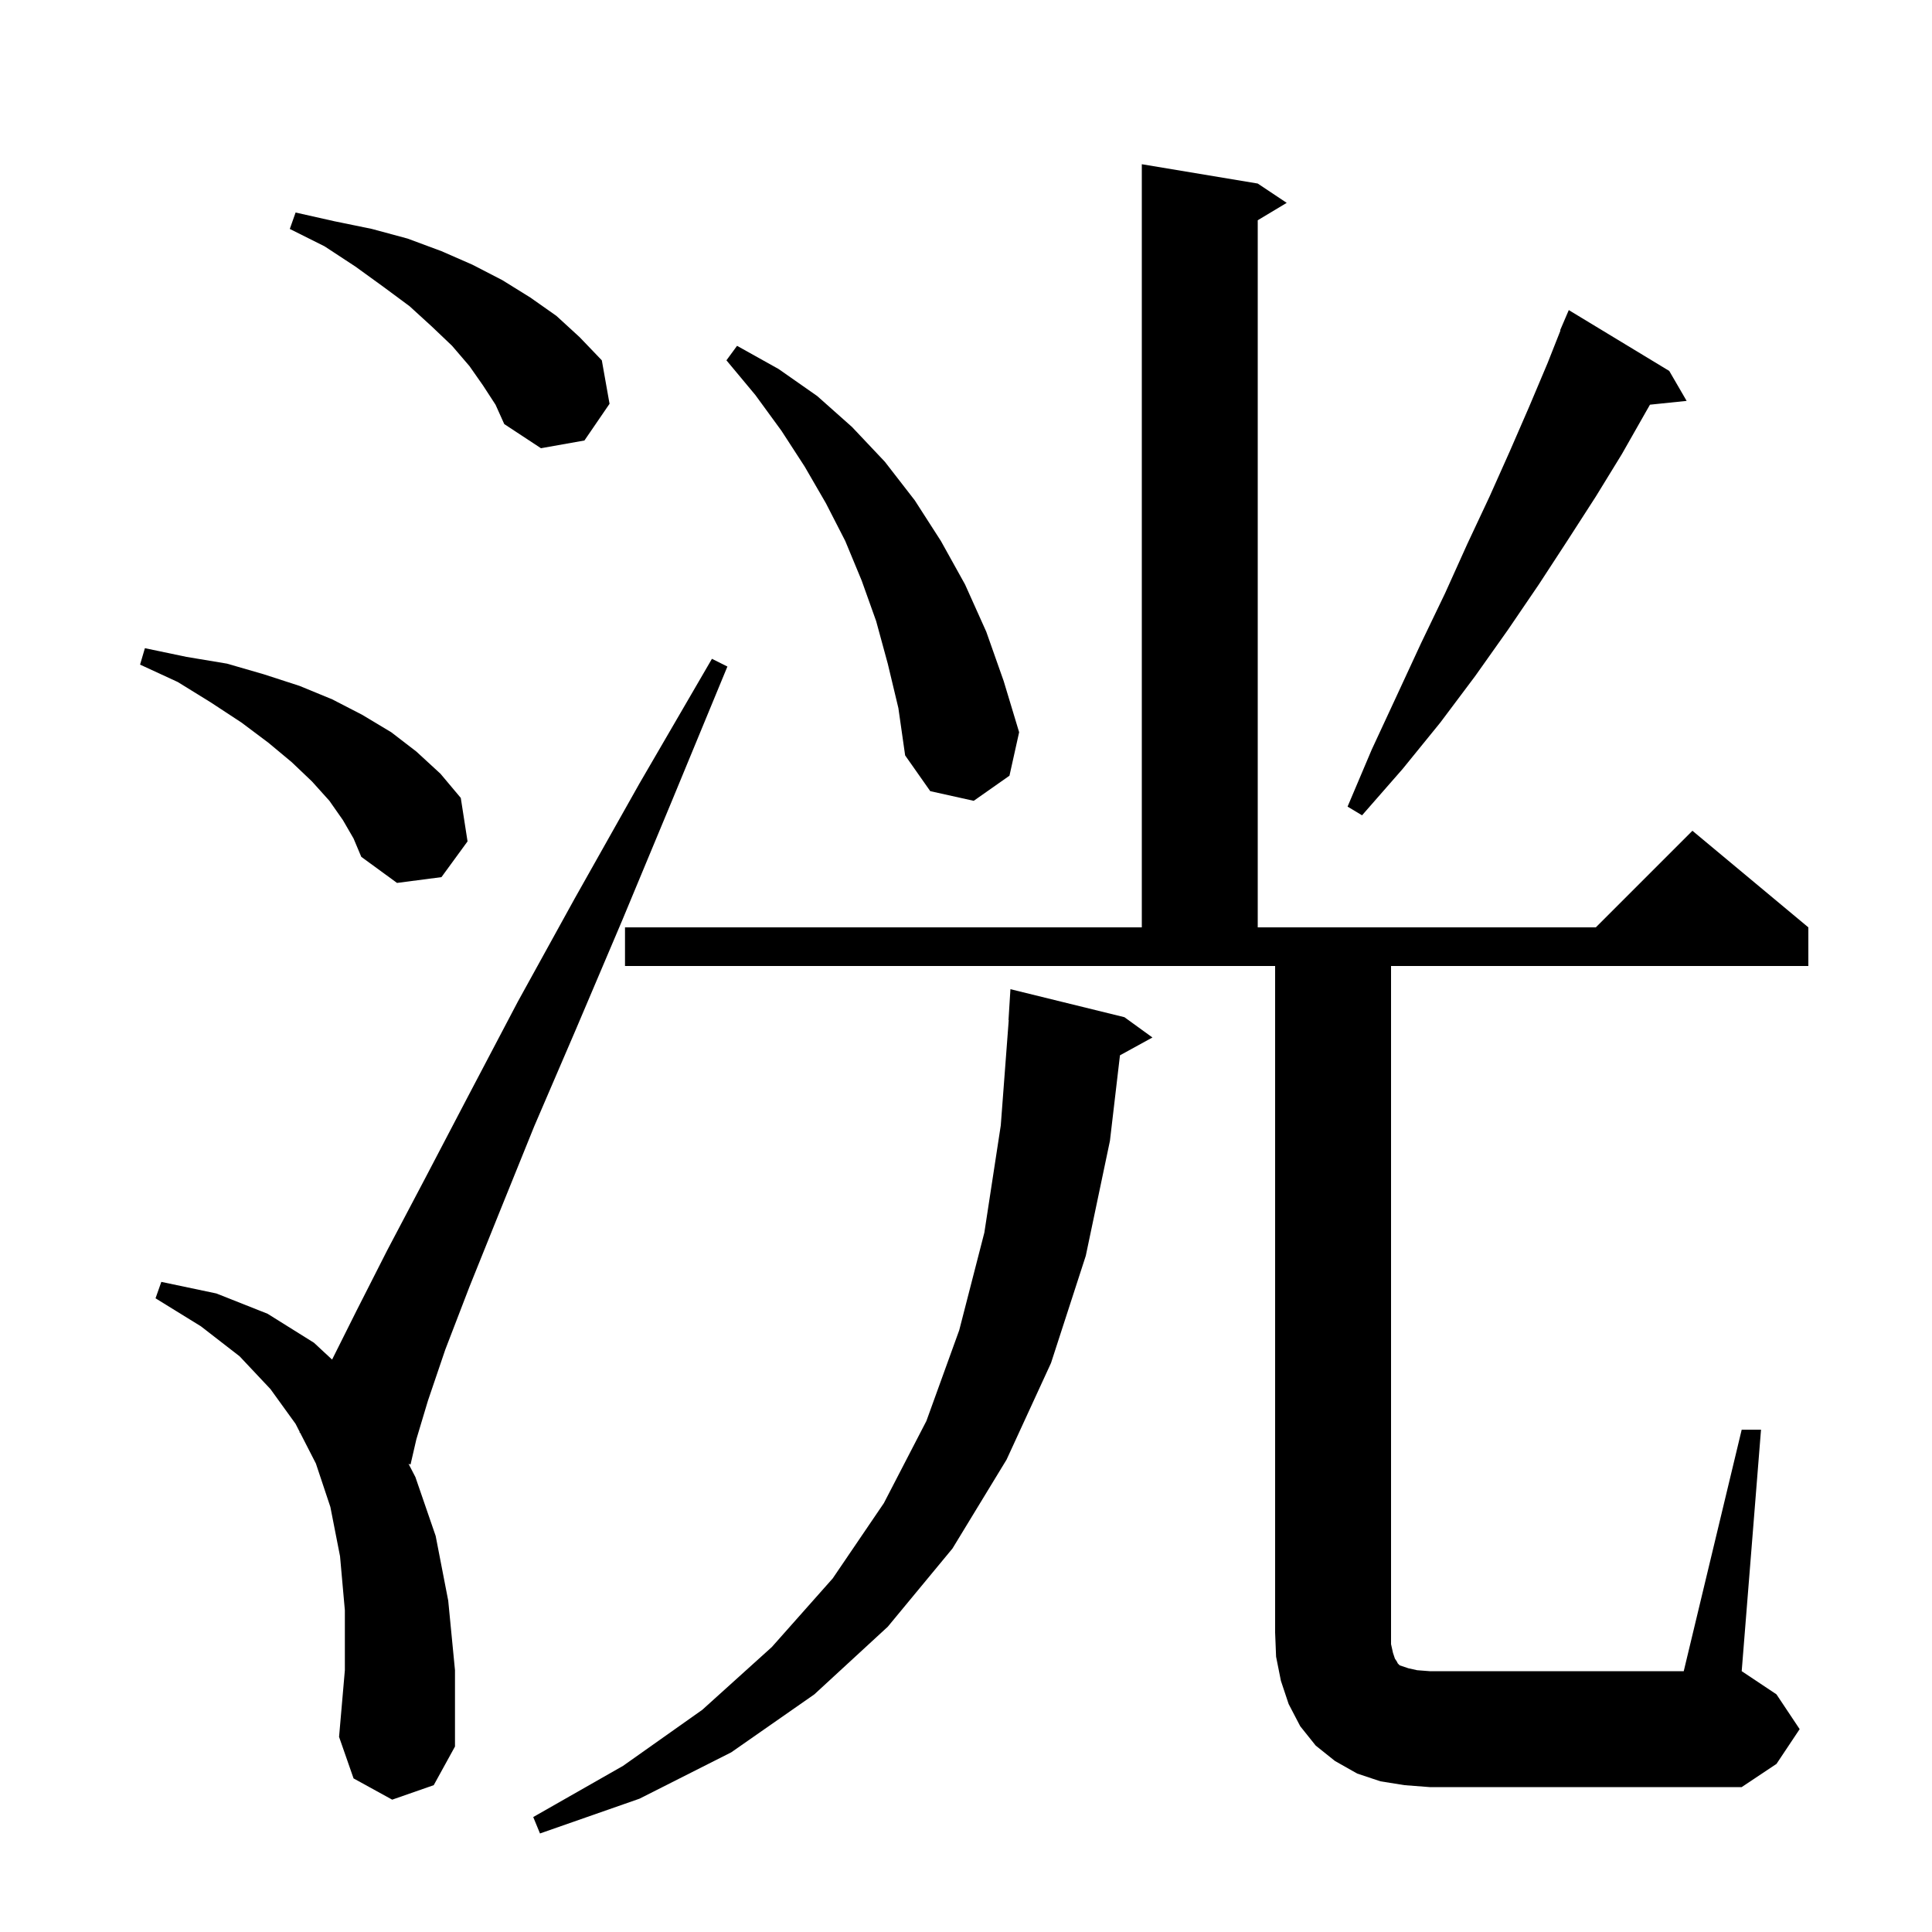 <svg xmlns="http://www.w3.org/2000/svg" xmlns:xlink="http://www.w3.org/1999/xlink" version="1.1" baseProfile="full" viewBox="0 0 200 200" width="200" height="200">
<g fill="black">
<path d="M 116.4 105.3 L 119.3 107.4 L 115.938 109.246 L 114.9 118.1 L 112.4 130.0 L 108.8 141.1 L 104.2 151.1 L 98.6 160.3 L 91.9 168.4 L 84.3 175.4 L 75.7 181.4 L 66.2 186.2 L 55.9 189.8 L 55.2 188.1 L 64.5 182.8 L 72.7 177.0 L 79.9 170.5 L 86.2 163.4 L 91.5 155.6 L 95.9 147.1 L 99.3 137.7 L 101.9 127.6 L 103.6 116.5 L 104.424 105.599 L 104.4 105.6 L 104.6 102.4 Z M 180.3 148.0 L 182.3 148.0 L 180.3 173.0 L 183.9 175.4 L 186.3 179.0 L 183.9 182.6 L 180.3 185.0 L 148.0 185.0 L 145.4 184.8 L 142.9 184.4 L 140.5 183.6 L 138.2 182.3 L 136.2 180.7 L 134.6 178.7 L 133.4 176.4 L 132.6 174.0 L 132.1 171.5 L 132.0 169.0 L 132.0 100.0 L 64.7 100.0 L 64.7 96.0 L 118.2 96.0 L 118.2 17.0 L 130.2 19.0 L 133.2 21.0 L 130.2 22.8 L 130.2 96.0 L 165.2 96.0 L 175.2 86.0 L 187.2 96.0 L 187.2 100.0 L 144.0 100.0 L 144.0 170.2 L 144.2 171.1 L 144.4 171.7 L 144.6 172.0 L 144.7 172.2 L 144.9 172.4 L 145.8 172.7 L 146.7 172.9 L 148.0 173.0 L 174.3 173.0 Z M 40.6 186.3 L 36.6 184.1 L 35.1 179.8 L 35.7 172.9 L 35.7 166.7 L 35.2 161.1 L 34.2 156.0 L 32.7 151.5 L 31.071 148.321 L 31.0 148.3 L 31.028 148.236 L 30.6 147.4 L 28.0 143.8 L 24.8 140.4 L 20.8 137.3 L 16.1 134.4 L 16.7 132.7 L 22.4 133.9 L 27.7 136.0 L 32.5 139.0 L 34.378 140.744 L 36.9 135.7 L 40.1 129.4 L 44.0 122.0 L 48.5 113.4 L 53.6 103.7 L 59.5 93.0 L 66.2 81.1 L 73.7 68.2 L 75.3 69.0 L 69.6 82.8 L 64.4 95.3 L 59.6 106.6 L 55.3 116.6 L 51.7 125.5 L 48.6 133.2 L 46.1 139.7 L 44.3 145.0 L 43.1 149.0 L 42.5 151.6 L 42.295 151.541 L 43.0 152.9 L 45.1 159.0 L 46.4 165.7 L 47.1 172.9 L 47.1 180.8 L 44.9 184.8 Z M 35.5 84.9 L 34.1 82.9 L 32.3 80.9 L 30.2 78.9 L 27.8 76.9 L 25.0 74.8 L 21.8 72.7 L 18.4 70.6 L 14.5 68.8 L 15.0 67.1 L 19.3 68.0 L 23.5 68.7 L 27.3 69.8 L 31.0 71.0 L 34.4 72.4 L 37.5 74.0 L 40.5 75.8 L 43.1 77.8 L 45.6 80.1 L 47.7 82.6 L 48.4 87.1 L 45.7 90.8 L 41.1 91.4 L 37.4 88.7 L 36.6 86.8 Z M 172.8 38.4 L 174.6 41.5 L 170.804 41.893 L 170.4 42.6 L 167.9 47.0 L 165.2 51.4 L 162.3 55.9 L 159.3 60.5 L 156.1 65.2 L 152.7 70.0 L 149.1 74.8 L 145.2 79.6 L 141.0 84.4 L 139.5 83.5 L 142.0 77.6 L 144.6 72.0 L 147.1 66.6 L 149.6 61.4 L 151.9 56.3 L 154.2 51.4 L 156.3 46.7 L 158.3 42.1 L 160.2 37.6 L 161.539 34.214 L 161.5 34.2 L 162.4 32.1 Z M 91.9 68.7 L 90.7 64.3 L 89.2 60.1 L 87.5 56.0 L 85.5 52.1 L 83.3 48.3 L 80.9 44.6 L 78.2 40.9 L 75.2 37.3 L 76.3 35.8 L 80.6 38.2 L 84.6 41.0 L 88.2 44.2 L 91.6 47.8 L 94.7 51.8 L 97.4 56.0 L 99.9 60.5 L 102.1 65.4 L 103.9 70.5 L 105.5 75.8 L 104.5 80.3 L 100.8 82.9 L 96.3 81.9 L 93.7 78.2 L 93.0 73.3 Z M 50.0 39.9 L 48.6 37.9 L 46.8 35.8 L 44.7 33.8 L 42.4 31.7 L 39.7 29.7 L 36.8 27.6 L 33.6 25.5 L 30.0 23.7 L 30.6 22.0 L 34.6 22.9 L 38.5 23.7 L 42.2 24.7 L 45.7 26.0 L 48.9 27.4 L 52.0 29.0 L 54.9 30.8 L 57.6 32.7 L 60.0 34.9 L 62.3 37.3 L 63.1 41.8 L 60.5 45.6 L 56.0 46.4 L 52.2 43.9 L 51.3 41.9 Z " />
</g>
</svg>
